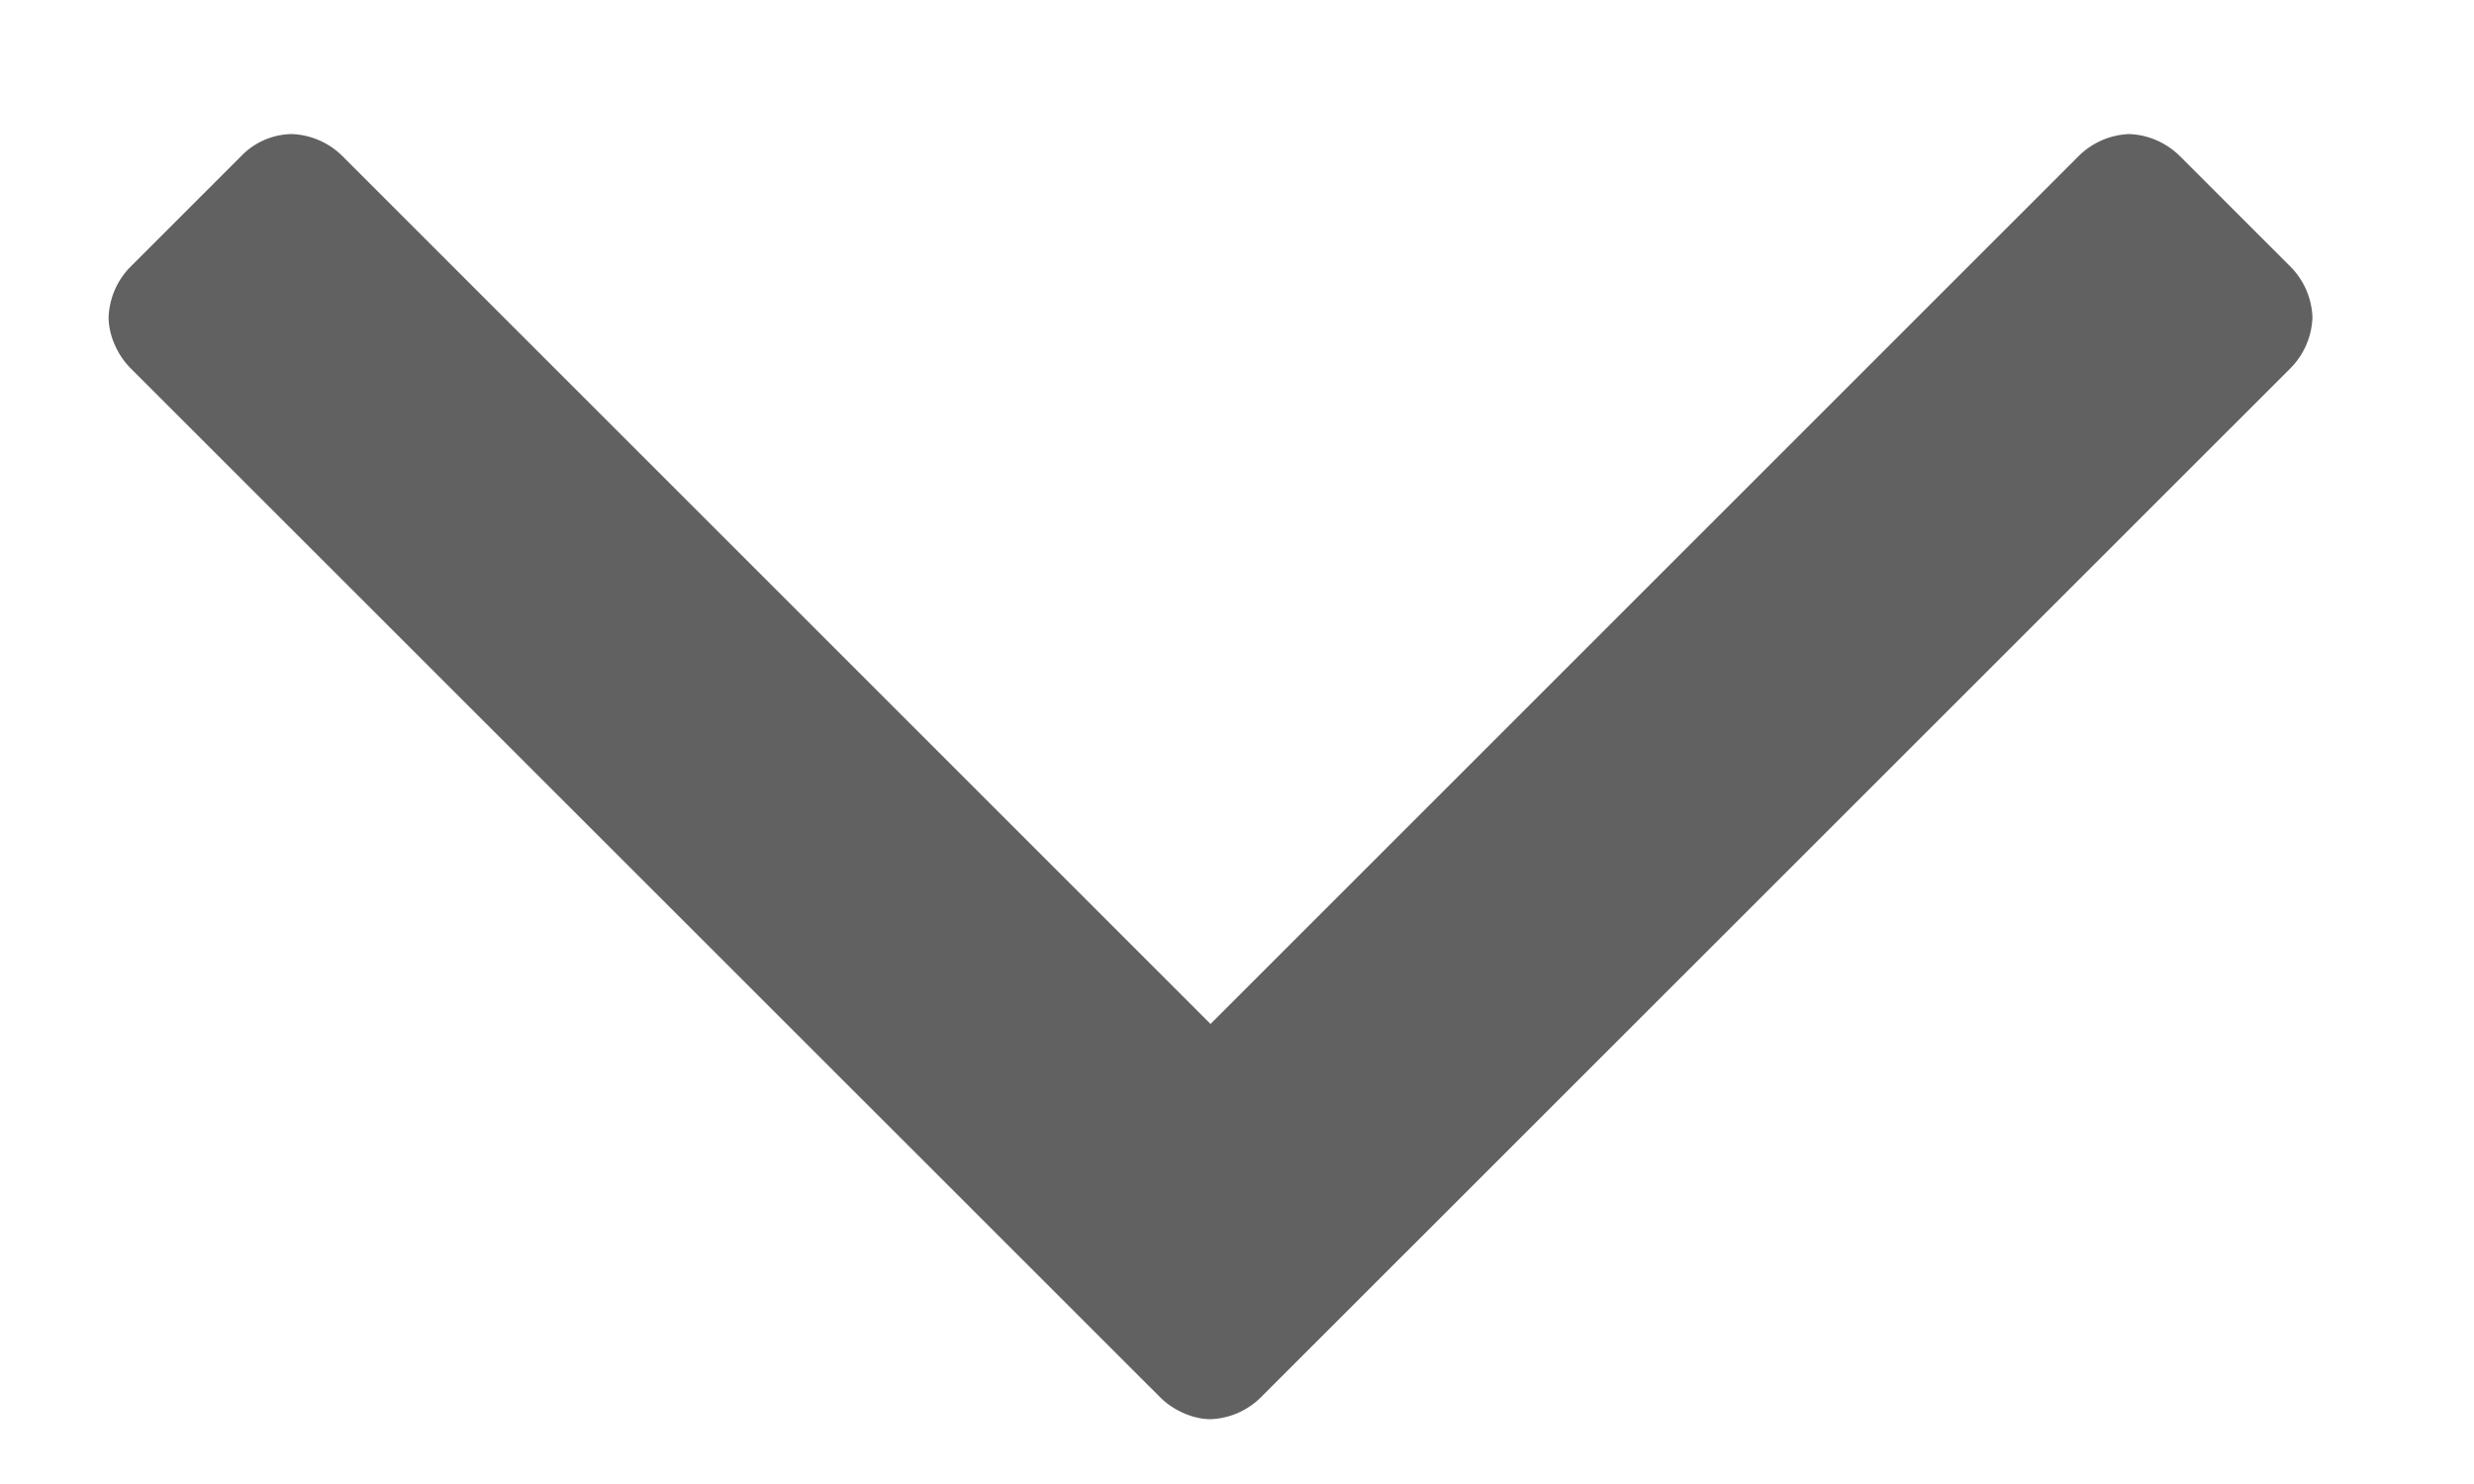 <svg xmlns="http://www.w3.org/2000/svg" width="10" height="6" viewBox="0 0 10 6"><path d="M9.347 1.283a.306.306 0 0 0-.089-.205L8.812.632a.308.308 0 0 0-.206-.09.307.307 0 0 0-.205.09L4.893 4.14 1.385.632a.307.307 0 0 0-.205-.09.29.29 0 0 0-.206.09l-.446.446a.306.306 0 0 0-.089.205c0 .072.035.152.089.206l4.16 4.159c.053.054.134.09.205.09a.305.305 0 0 0 .205-.09l4.16-4.159a.307.307 0 0 0 .089-.206z" fill="#616161"/></svg>